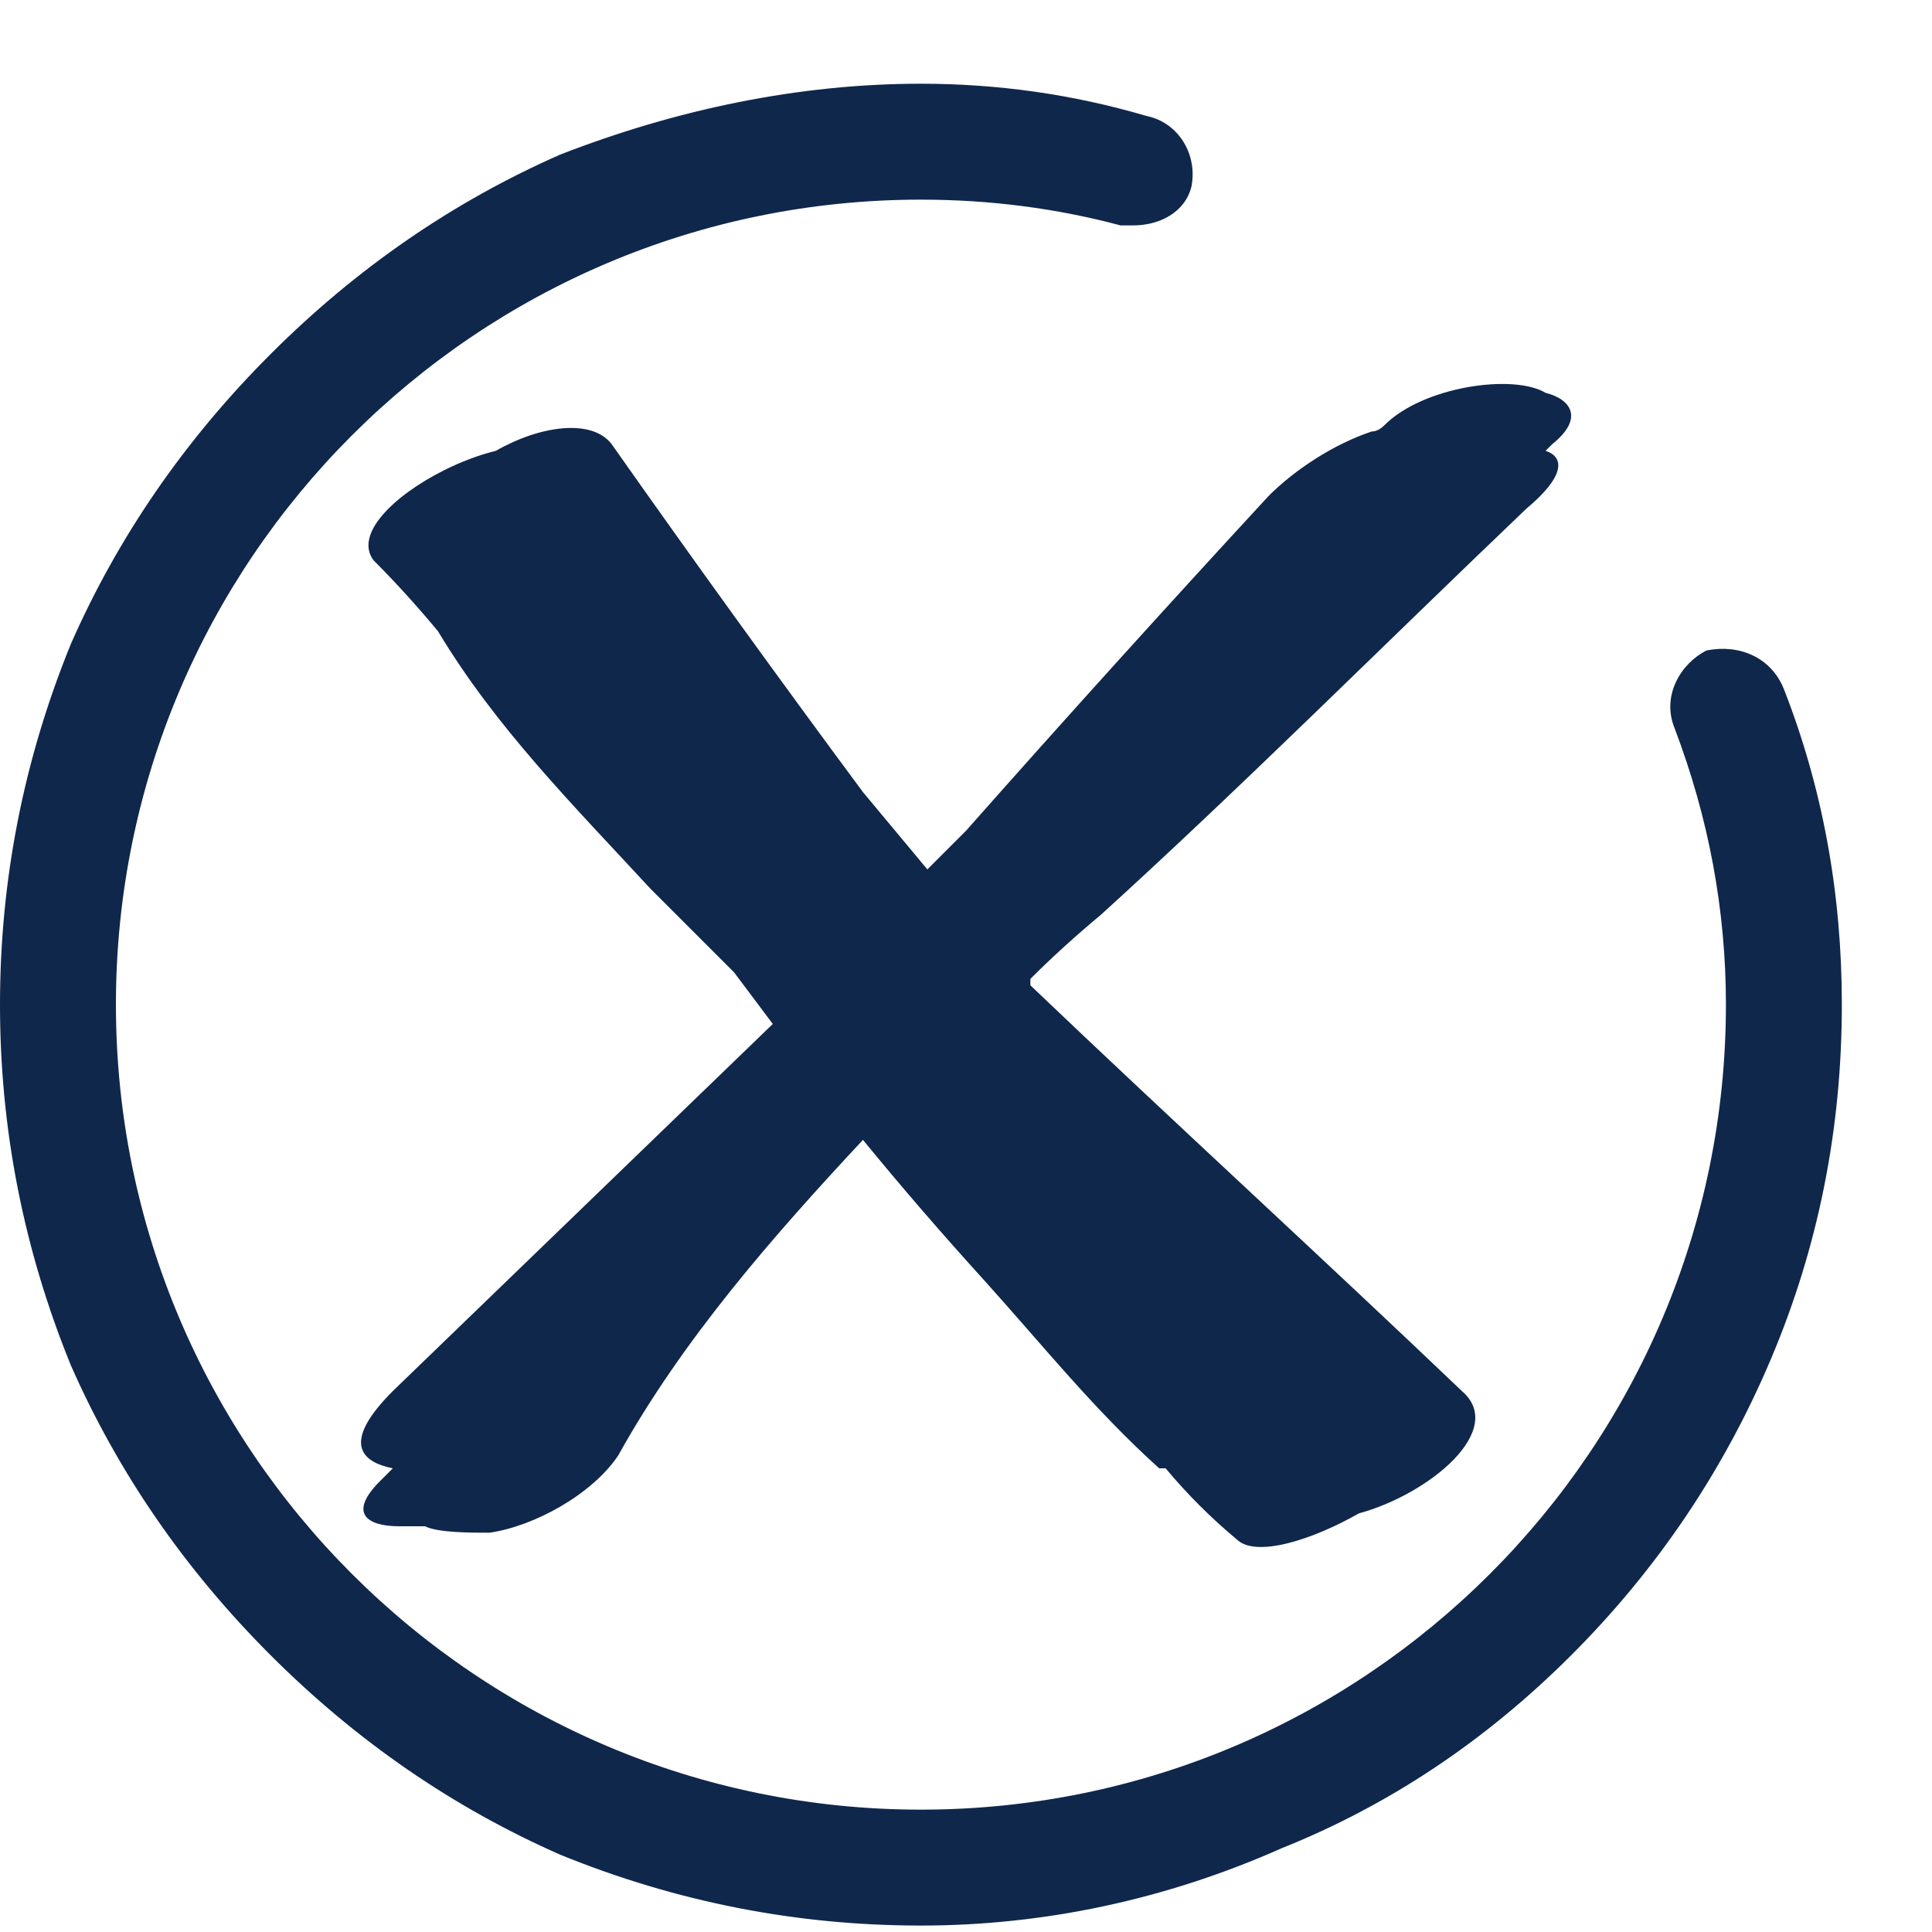 <svg version="1.2" xmlns="http://www.w3.org/2000/svg" viewBox="0 0 30 30" width="30" height="30">
	<title>check2_3-svg</title>
	<defs>
		<filter x="-50%" y="-50%" width="200%" height="200%" id="f1"> <feGaussianBlur stdDeviation="500"/> </filter>
	</defs>
	<style>
		.s0 { filter: url(#f1);fill: #10274c } 
	</style>
	<path id="Layer" class="s0" d="m14.3 29.9q-2.9 0-5.6-1.1-2.5-1.1-4.5-3.1-2-2-3.1-4.5-1.1-2.7-1.1-5.6 0-2.9 1.1-5.6 1.1-2.5 3.1-4.5 2-2 4.5-3.1c1.8-0.7 3.7-1.1 5.6-1.1q1.8 0 3.5 0.5c0.5 0.1 0.8 0.6 0.7 1.1-0.1 0.4-0.5 0.6-0.9 0.6q-0.1 0-0.2 0-1.5-0.4-3.1-0.4c-6.9 0-12.5 5.6-12.5 12.5 0 6.9 5.6 12.5 12.5 12.5 6.9 0 12.5-5.6 12.5-12.5q0-2.2-0.8-4.3c-0.2-0.5 0.1-1 0.5-1.2 0.5-0.1 1 0.1 1.2 0.6q0.9 2.3 0.9 4.9 0 2.9-1.1 5.5-1.1 2.6-3.1 4.6-2 2-4.5 3c-1.8 0.8-3.7 1.2-5.6 1.2z"/>
	<path id="Layer" class="s0" d="m24 7q0.1-0.1 0.1-0.1c0.5-0.4 0.3-0.7-0.1-0.8-0.5-0.3-1.9-0.1-2.5 0.5q-0.1 0.1-0.2 0.1c-0.6 0.2-1.2 0.6-1.6 1q-2.4 2.6-4.7 5.2-0.3 0.3-0.6 0.6-0.5-0.6-1-1.2-2-2.7-3.9-5.4c-0.3-0.4-1.1-0.3-1.8 0.1q-0.4 0.1-0.8 0.3c-0.8 0.4-1.4 1-1.1 1.4q0.5 0.5 1 1.1c0.9 1.5 2.1 2.7 3.3 4q0.6 0.6 1.3 1.3 0.3 0.4 0.6 0.8-3 2.9-5.9 5.7c-0.8 0.8-0.5 1.1 0 1.2q-0.1 0.1-0.2 0.2c-0.5 0.5-0.2 0.7 0.3 0.7q0.2 0 0.4 0c0.2 0.1 0.7 0.1 1 0.1 0.7-0.1 1.6-0.6 2-1.2 1-1.8 2.4-3.4 3.8-4.9q0.9 1.1 1.9 2.2c0.9 1 1.7 2 2.7 2.9q0 0 0.1 0 0.5 0.6 1.1 1.1c0.3 0.3 1.2 0 1.9-0.4 1.1-0.3 2.3-1.3 1.6-1.9-2.2-2.1-4.5-4.2-6.7-6.3q0-0.1 0-0.1 0.5-0.5 1.1-1c2.2-2 4.4-4.2 6.6-6.3 0.6-0.5 0.6-0.8 0.3-0.9z"/>
</svg>